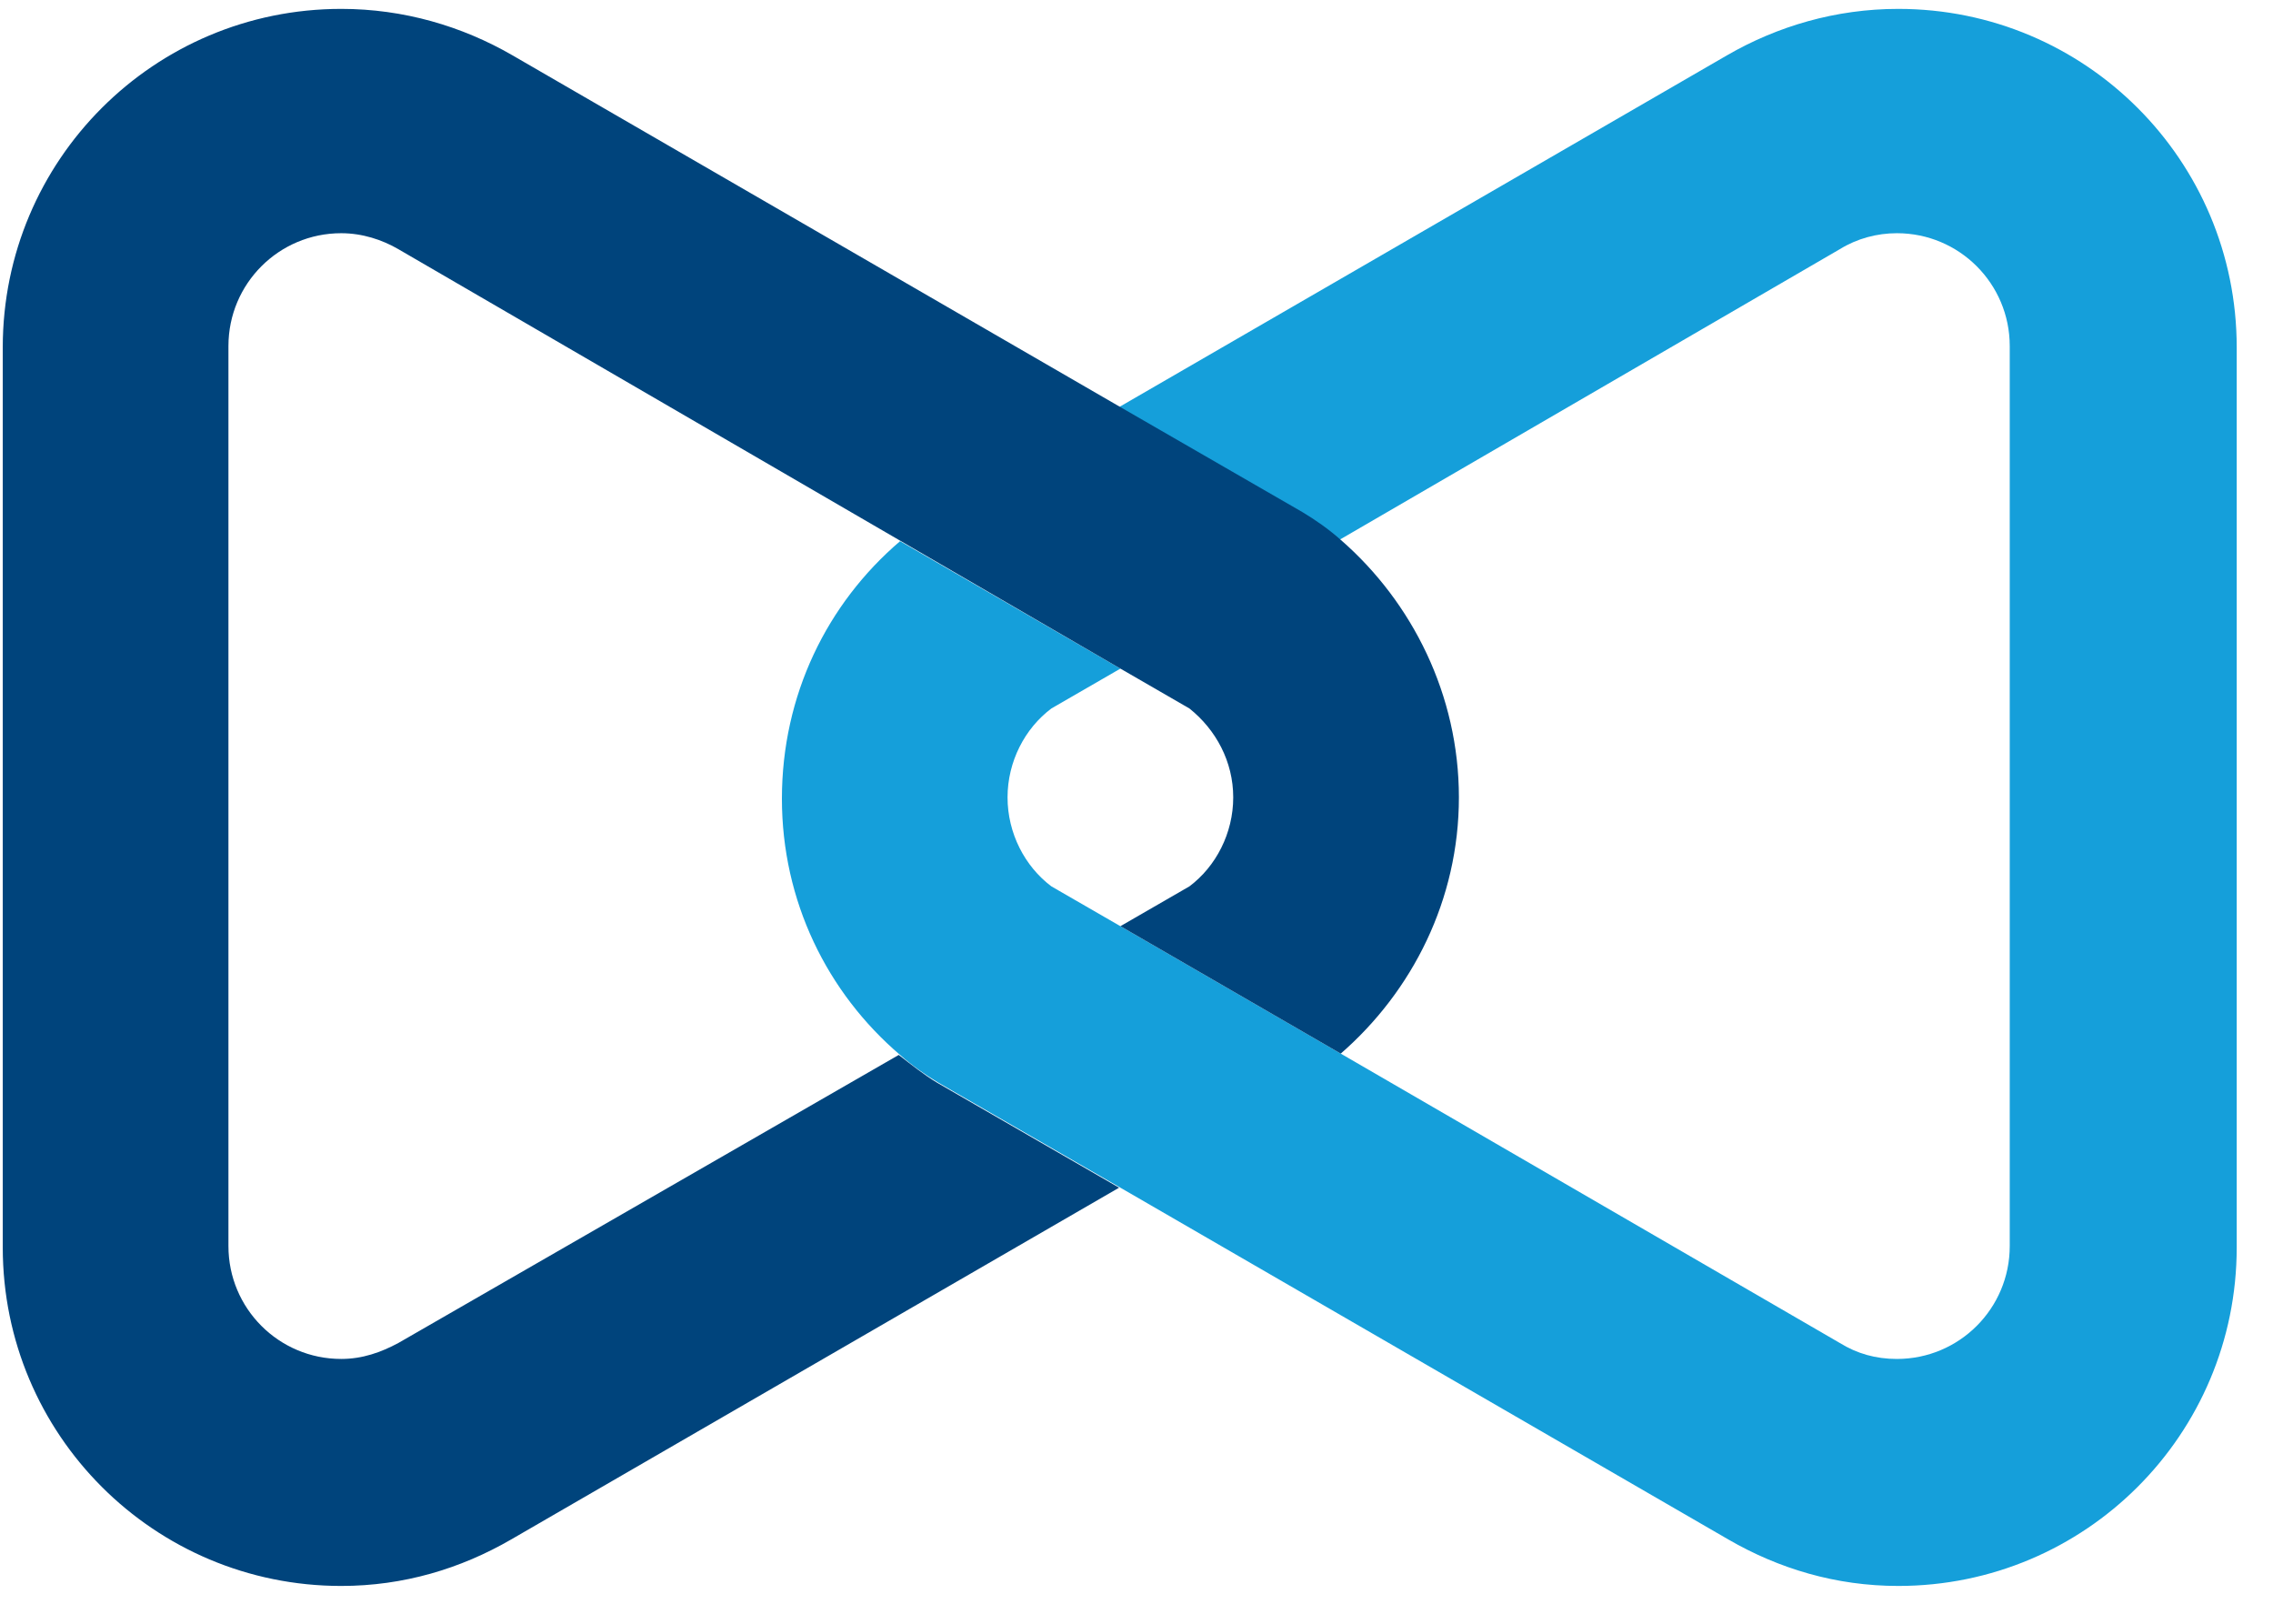 <?xml version="1.0" encoding="UTF-8"?> <svg xmlns="http://www.w3.org/2000/svg" width="56" height="40" viewBox="0 0 56 40" fill="none"><path d="M33.032 25.955L27.603 22.816L25.903 21.835C25.249 21.344 24.823 20.526 24.823 19.643C24.823 18.761 25.249 17.943 25.903 17.453L27.603 16.471L22.175 13.332C20.376 14.869 19.264 17.125 19.264 19.676C19.264 22.194 20.376 24.451 22.175 25.988C22.469 26.249 22.796 26.478 23.123 26.674L27.603 29.258L42.581 37.924C43.823 38.643 45.23 39.069 46.767 39.069C51.378 39.069 55.106 35.34 55.106 30.73V8.558C55.106 3.947 51.378 0.219 46.767 0.219C45.23 0.219 43.791 0.644 42.548 1.363L27.57 10.029L32.051 12.613C32.378 12.809 32.705 13.07 32.999 13.299L45.328 6.138C45.753 5.876 46.243 5.745 46.734 5.745C48.271 5.745 49.514 6.988 49.514 8.525V30.697C49.514 32.234 48.271 33.477 46.734 33.477C46.211 33.477 45.753 33.346 45.328 33.084L33.032 25.955Z" fill="#159FDA"></path><path d="M27.604 16.471L29.304 17.453C29.958 17.976 30.383 18.761 30.383 19.643C30.383 20.526 29.958 21.344 29.304 21.835L27.604 22.816L33.032 25.955C34.798 24.418 35.943 22.162 35.943 19.643C35.943 17.125 34.798 14.836 33.032 13.299C32.738 13.038 32.411 12.809 32.084 12.613L27.604 10.029L12.626 1.363C11.383 0.644 9.944 0.219 8.407 0.219C3.796 0.219 0.068 3.947 0.068 8.558V30.73C0.068 35.34 3.796 39.069 8.407 39.069C9.944 39.069 11.351 38.643 12.593 37.924L27.571 29.258L23.091 26.674C22.764 26.478 22.437 26.217 22.142 25.988L9.814 33.084C9.388 33.313 8.931 33.477 8.407 33.477C6.87 33.477 5.628 32.234 5.628 30.697V8.525C5.628 6.988 6.87 5.745 8.407 5.745C8.931 5.745 9.421 5.909 9.814 6.138L22.142 13.299L27.604 16.471Z" fill="#00447C"></path></svg> 